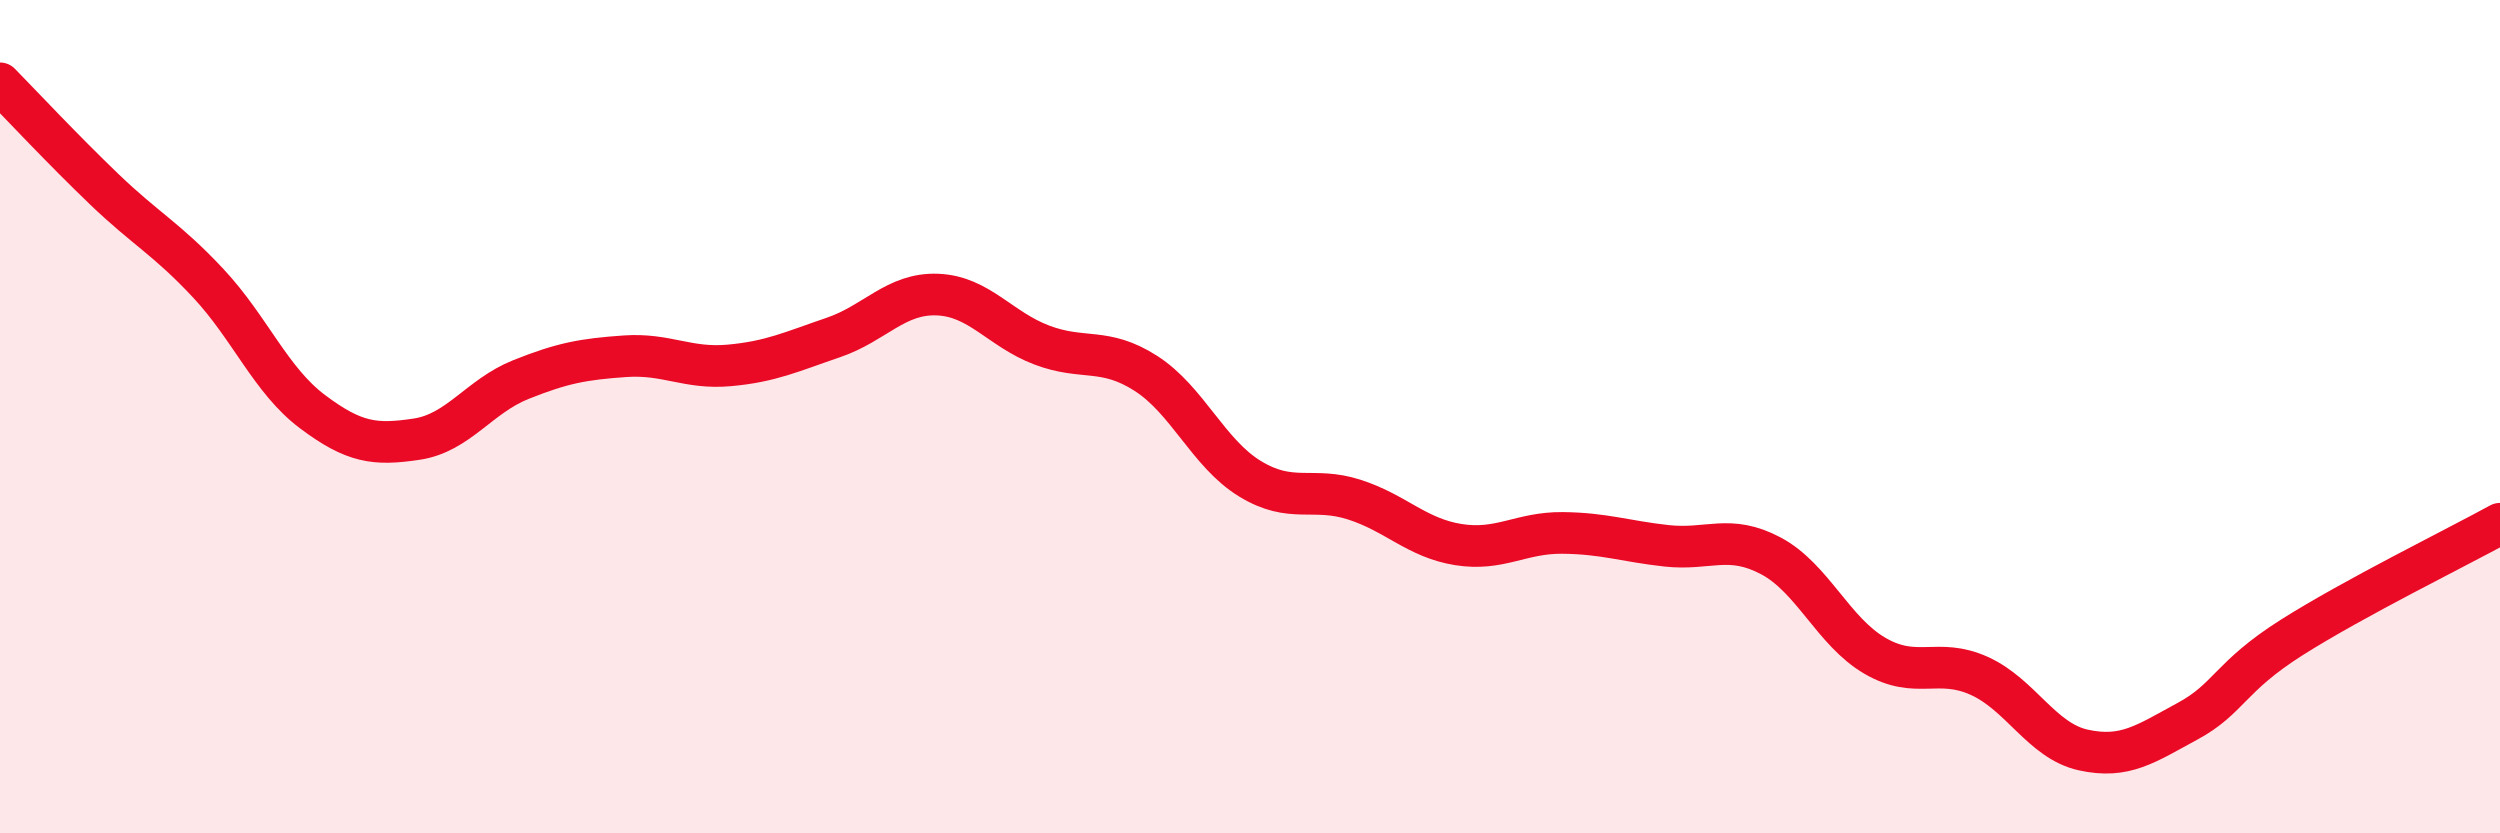 
    <svg width="60" height="20" viewBox="0 0 60 20" xmlns="http://www.w3.org/2000/svg">
      <path
        d="M 0,2 C 0.5,2.51 1.5,3.58 2.5,4.54 C 3.5,5.5 4,5.73 5,6.8 C 6,7.87 6.5,9.13 7.5,9.88 C 8.5,10.63 9,10.69 10,10.54 C 11,10.39 11.5,9.51 12.5,9.11 C 13.5,8.71 14,8.62 15,8.55 C 16,8.48 16.5,8.86 17.5,8.77 C 18.5,8.68 19,8.44 20,8.1 C 21,7.76 21.5,7.03 22.5,7.07 C 23.5,7.11 24,7.9 25,8.28 C 26,8.66 26.5,8.32 27.5,8.96 C 28.5,9.6 29,10.88 30,11.49 C 31,12.1 31.5,11.67 32.5,11.99 C 33.5,12.31 34,12.91 35,13.07 C 36,13.23 36.5,12.78 37.5,12.79 C 38.5,12.8 39,12.99 40,13.1 C 41,13.21 41.5,12.81 42.5,13.34 C 43.5,13.87 44,15.16 45,15.74 C 46,16.32 46.5,15.77 47.5,16.22 C 48.5,16.67 49,17.78 50,18 C 51,18.22 51.5,17.85 52.5,17.31 C 53.5,16.77 53.5,16.25 55,15.3 C 56.5,14.35 59,13.12 60,12.57L60 20L0 20Z"
        fill="#EB0A25"
        opacity="0.1"
        stroke-linecap="round"
        stroke-linejoin="round"
      />
      <path
        d="M 0,2 C 0.5,2.51 1.5,3.58 2.5,4.54 C 3.5,5.5 4,5.73 5,6.8 C 6,7.87 6.5,9.13 7.5,9.88 C 8.5,10.63 9,10.69 10,10.54 C 11,10.39 11.5,9.51 12.5,9.11 C 13.5,8.71 14,8.62 15,8.55 C 16,8.48 16.5,8.86 17.5,8.77 C 18.5,8.68 19,8.44 20,8.1 C 21,7.76 21.5,7.03 22.5,7.07 C 23.5,7.11 24,7.9 25,8.28 C 26,8.66 26.5,8.32 27.5,8.96 C 28.5,9.6 29,10.88 30,11.49 C 31,12.1 31.5,11.67 32.5,11.99 C 33.5,12.31 34,12.91 35,13.07 C 36,13.23 36.5,12.78 37.5,12.79 C 38.5,12.8 39,12.99 40,13.1 C 41,13.21 41.5,12.81 42.5,13.34 C 43.5,13.87 44,15.16 45,15.74 C 46,16.32 46.5,15.77 47.5,16.22 C 48.5,16.67 49,17.78 50,18 C 51,18.22 51.5,17.85 52.5,17.31 C 53.5,16.77 53.5,16.25 55,15.3 C 56.5,14.35 59,13.12 60,12.57"
        stroke="#EB0A25"
        stroke-width="1"
        fill="none"
        stroke-linecap="round"
        stroke-linejoin="round"
      />
    </svg>
  